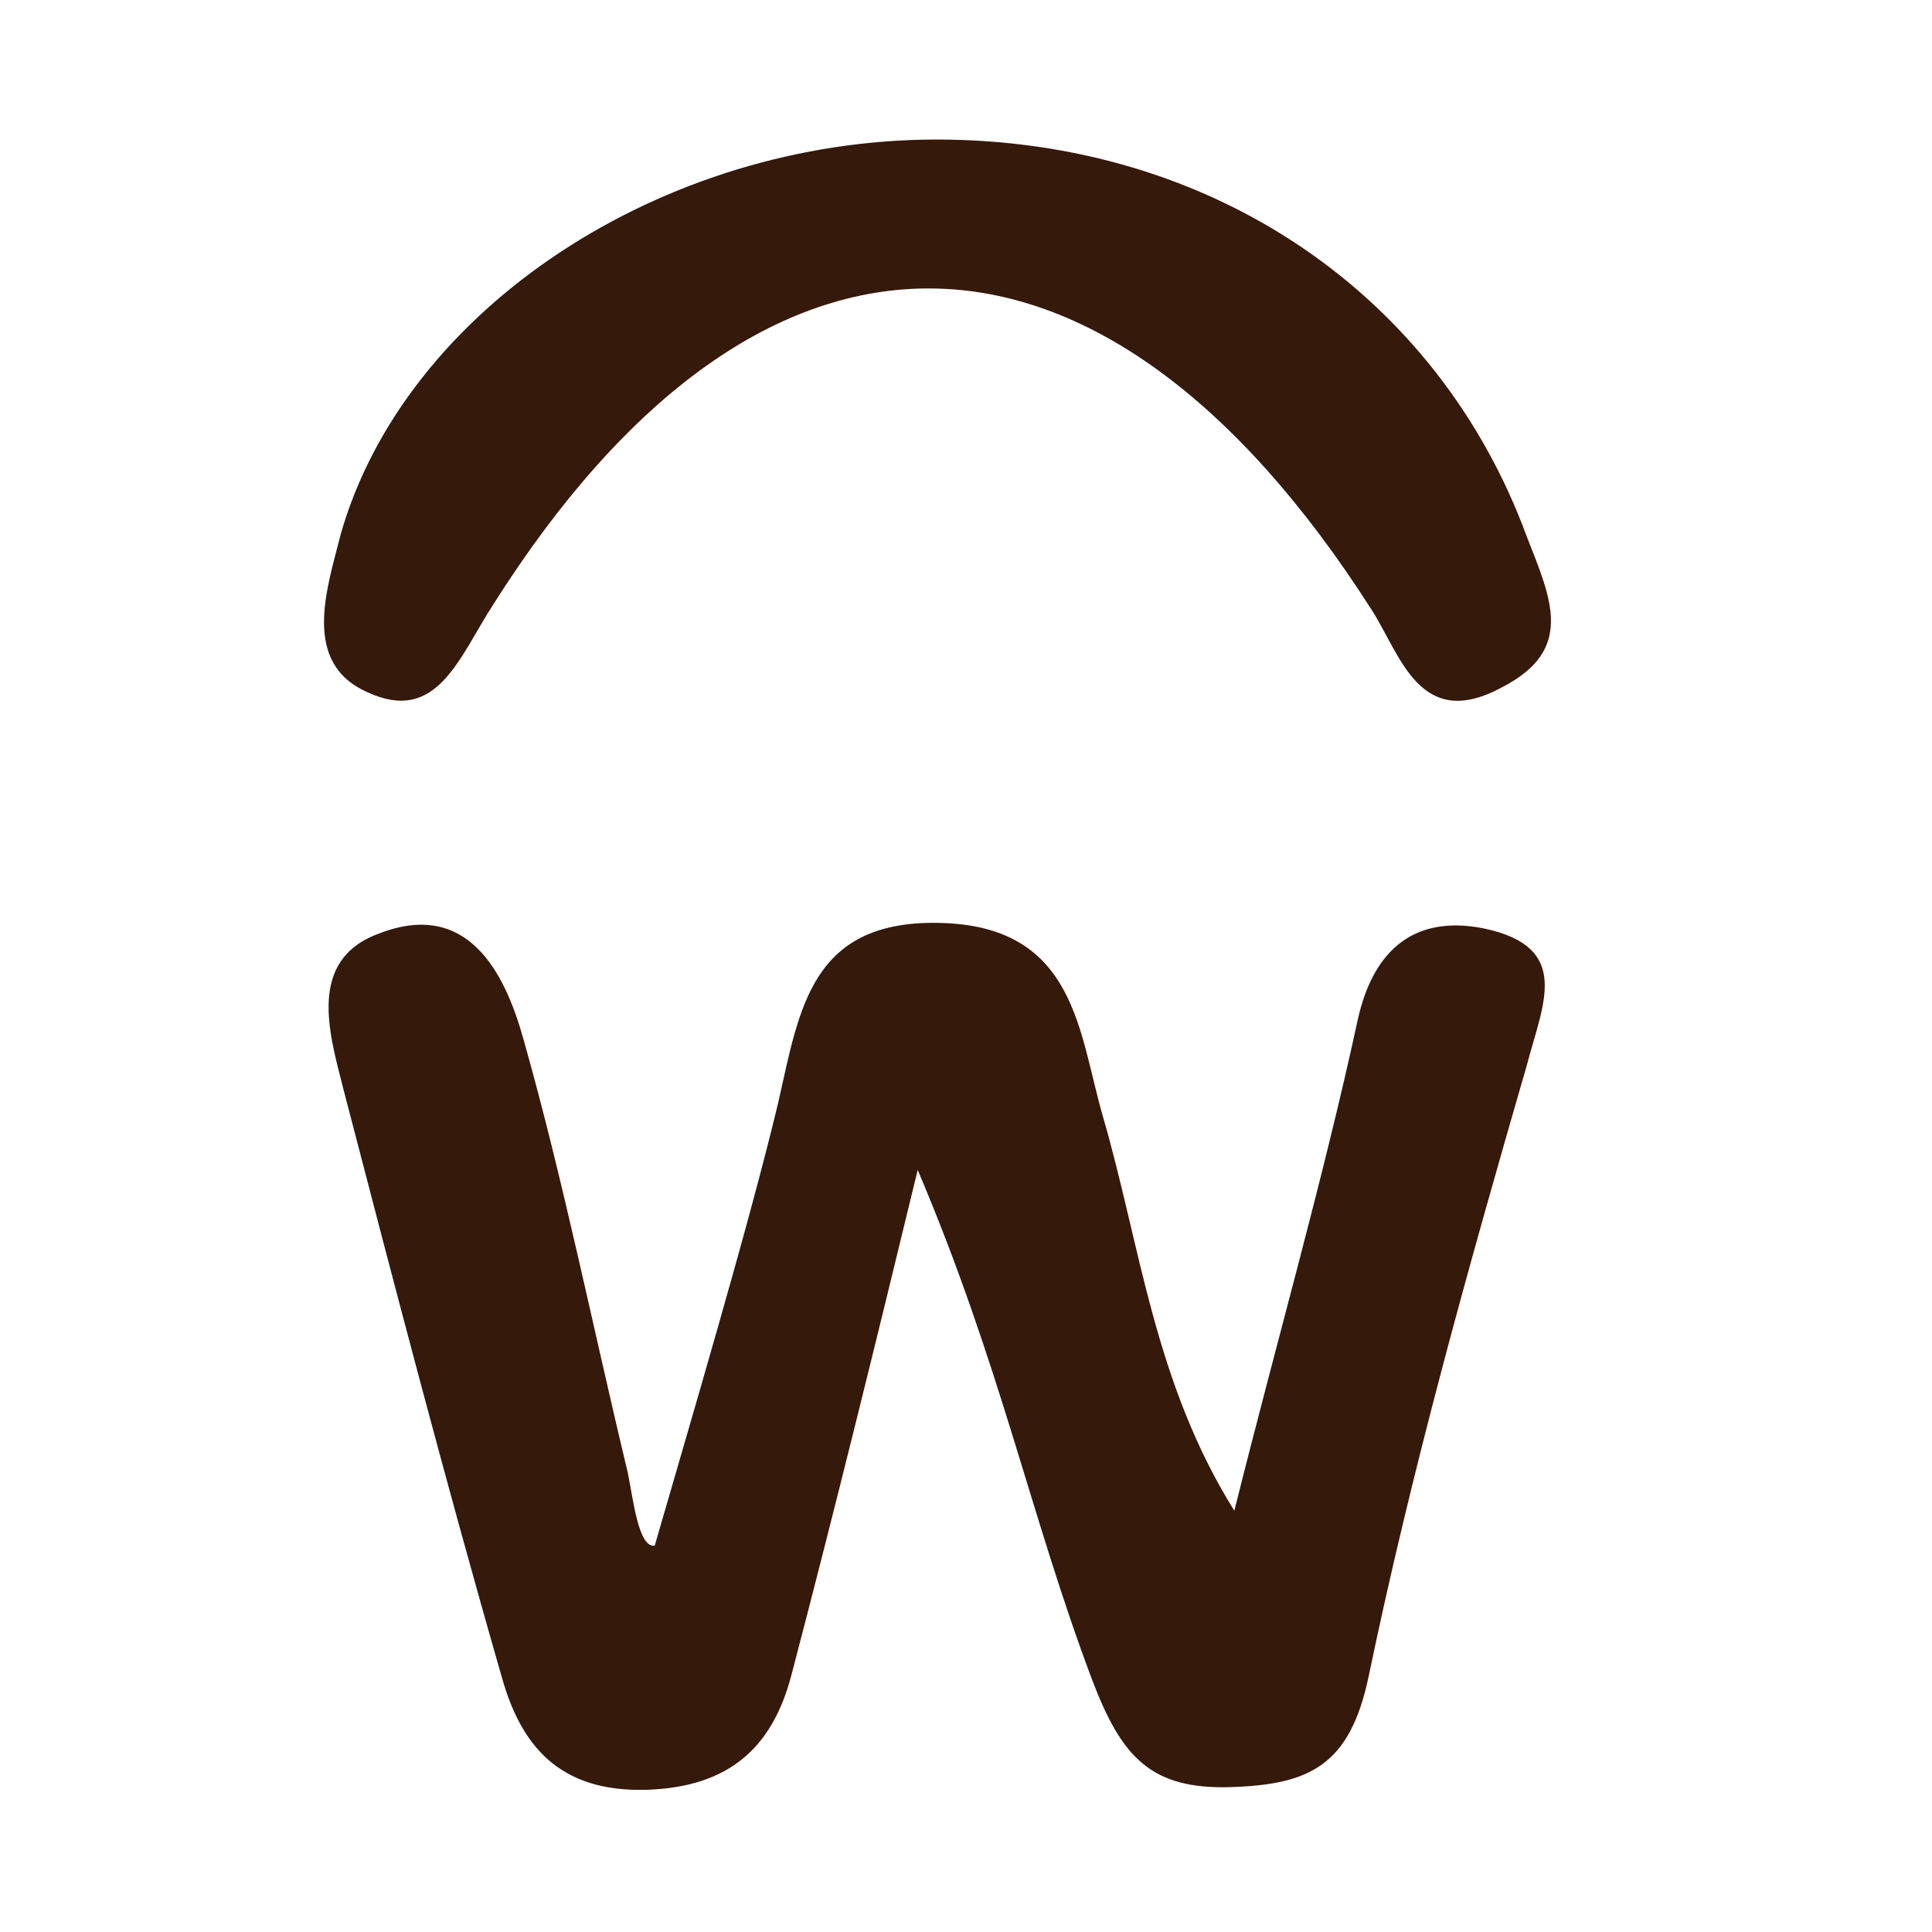 <?xml version="1.0" encoding="utf-8"?>
<!-- Generator: Adobe Illustrator 27.9.1, SVG Export Plug-In . SVG Version: 6.00 Build 0)  -->
<svg version="1.1" id="Layer_1" xmlns="http://www.w3.org/2000/svg" xmlns:xlink="http://www.w3.org/1999/xlink" x="0px" y="0px"
	 viewBox="0 0 72 72" style="enable-background:new 0 0 72 72;" xml:space="preserve">
<style type="text/css">
	.st0{fill:#35190B;}
</style>
<g>
	<path class="st0" d="M24.4,57.6c1.3-4.5,3.5-11.9,4.6-16.5c0.8-3.5,1.2-6.9,6.2-6.7c4.9,0.2,5,4.1,5.9,7.2
		c1.4,4.8,1.9,9.9,4.9,14.7c1.6-6.4,3.3-12.3,4.6-18.3c0.6-2.7,2.2-3.9,4.7-3.4c3.3,0.7,2.2,2.8,1.6,5.1c-2.2,7.6-4.3,15.1-5.9,22.8
		c-0.7,3.3-2.2,4-5.1,4.1c-3,0.1-4.1-1.1-5.2-4c-2.3-6.1-3.4-11.7-6.5-19c-1.6,6.6-3.1,12.7-4.7,18.8c-0.7,2.7-2.3,4.2-5.4,4.3
		c-3.3,0.1-4.7-1.7-5.4-4.2c-2.1-7.3-4-14.6-5.9-21.9c-0.5-2-1.4-4.8,1.3-5.8c3.3-1.3,4.7,1.4,5.4,3.9c1.5,5.3,2.6,10.8,3.9,16.2
		C23.6,55.9,23.8,57.7,24.4,57.6z"/>
	<path class="st0" d="M34.9,5.2c10.3,0,18.7,5.8,22,14.8c0.9,2.3,1.8,4.2-0.9,5.6c-3.1,1.7-3.8-1.2-4.9-2.9
		c-10.1-15.8-22.7-16-32.7-0.2c-1.3,2-2.1,4.5-4.7,3.3c-2.5-1.1-1.5-3.9-1-5.9C15.1,11.5,24.7,5.2,34.9,5.2z"/>
</g>
</svg>
